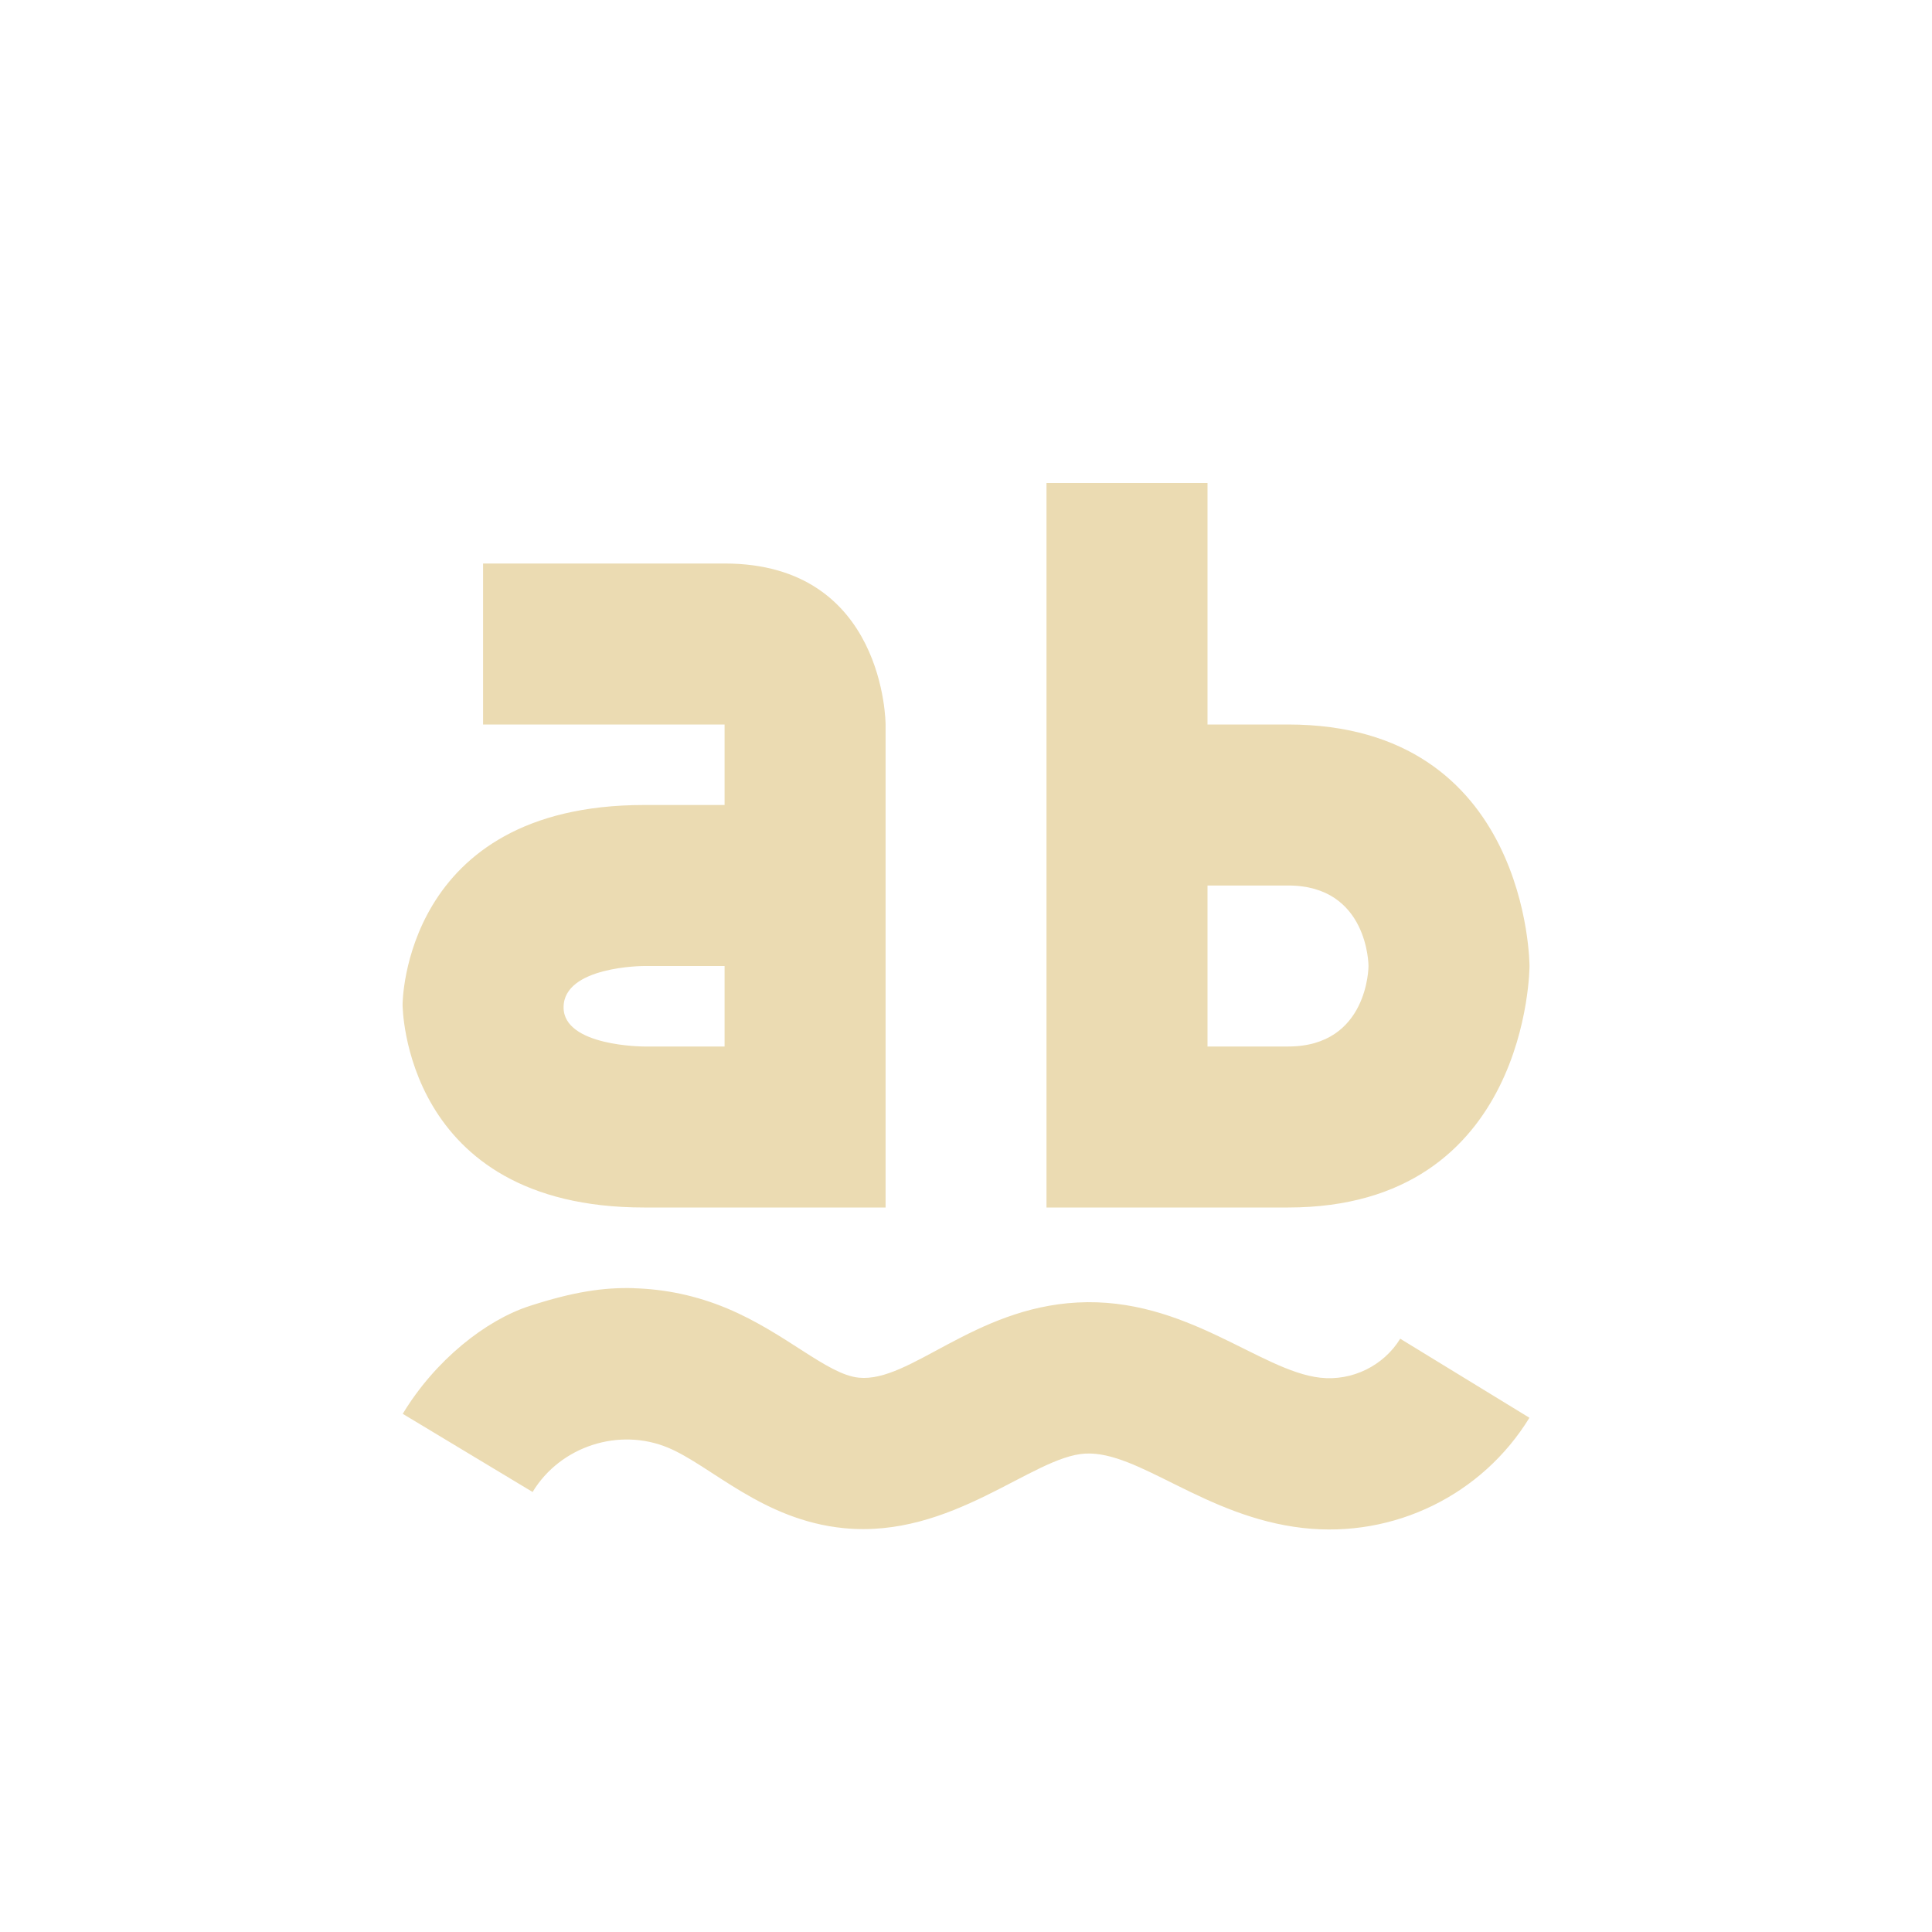 <svg width="24" height="24" version="1.1" viewBox="0 0 24 24" xmlns="http://www.w3.org/2000/svg">
  <defs>
    <style id="current-color-scheme" type="text/css">.ColorScheme-Text { color:#ebdbb2; } .ColorScheme-Highlight { color:#458588; }</style>
  </defs>
  <path class="ColorScheme-Text" d="m13 6v9h3.002c2.998 0 2.998-3 2.998-3s-3e-6 -3-3-3h-1v-3zm-6.999 1v2h3v1h-1c-3 0-3 2.479-3 2.479s3e-6 2.521 3 2.521h3v-6s-2e-6 -2-2-2zm8.999 4h1.002c0.998 0 0.998 1 0.998 1s-1e-6 1-0.998 1h-1.002zm-6.999 1h1v1h-1s-1 0-1-0.486c-3.44e-4 -0.514 1-0.514 1-0.514zm-0.125 4.002c-0.383-0.011-0.756 0.046-1.299 0.222s-1.172 0.673-1.574 1.339l1.613 0.971c0.345-0.57 1.076-0.805 1.686-0.549 0.536 0.225 1.172 0.898 2.178 0.998 1.347 0.134 2.346-0.892 3.002-0.926 0.663-0.035 1.485 0.786 2.703 0.924 1.139 0.129 2.23-0.416 2.814-1.369l-1.605-0.982c-0.204 0.333-0.595 0.53-0.996 0.484-0.749-0.085-1.67-1.004-3.012-0.934-1.293 0.067-2.082 0.997-2.717 0.934-0.395-0.039-0.9-0.551-1.633-0.859-0.385-0.162-0.777-0.241-1.16-0.252z" fill="currentColor"/>
</svg>
